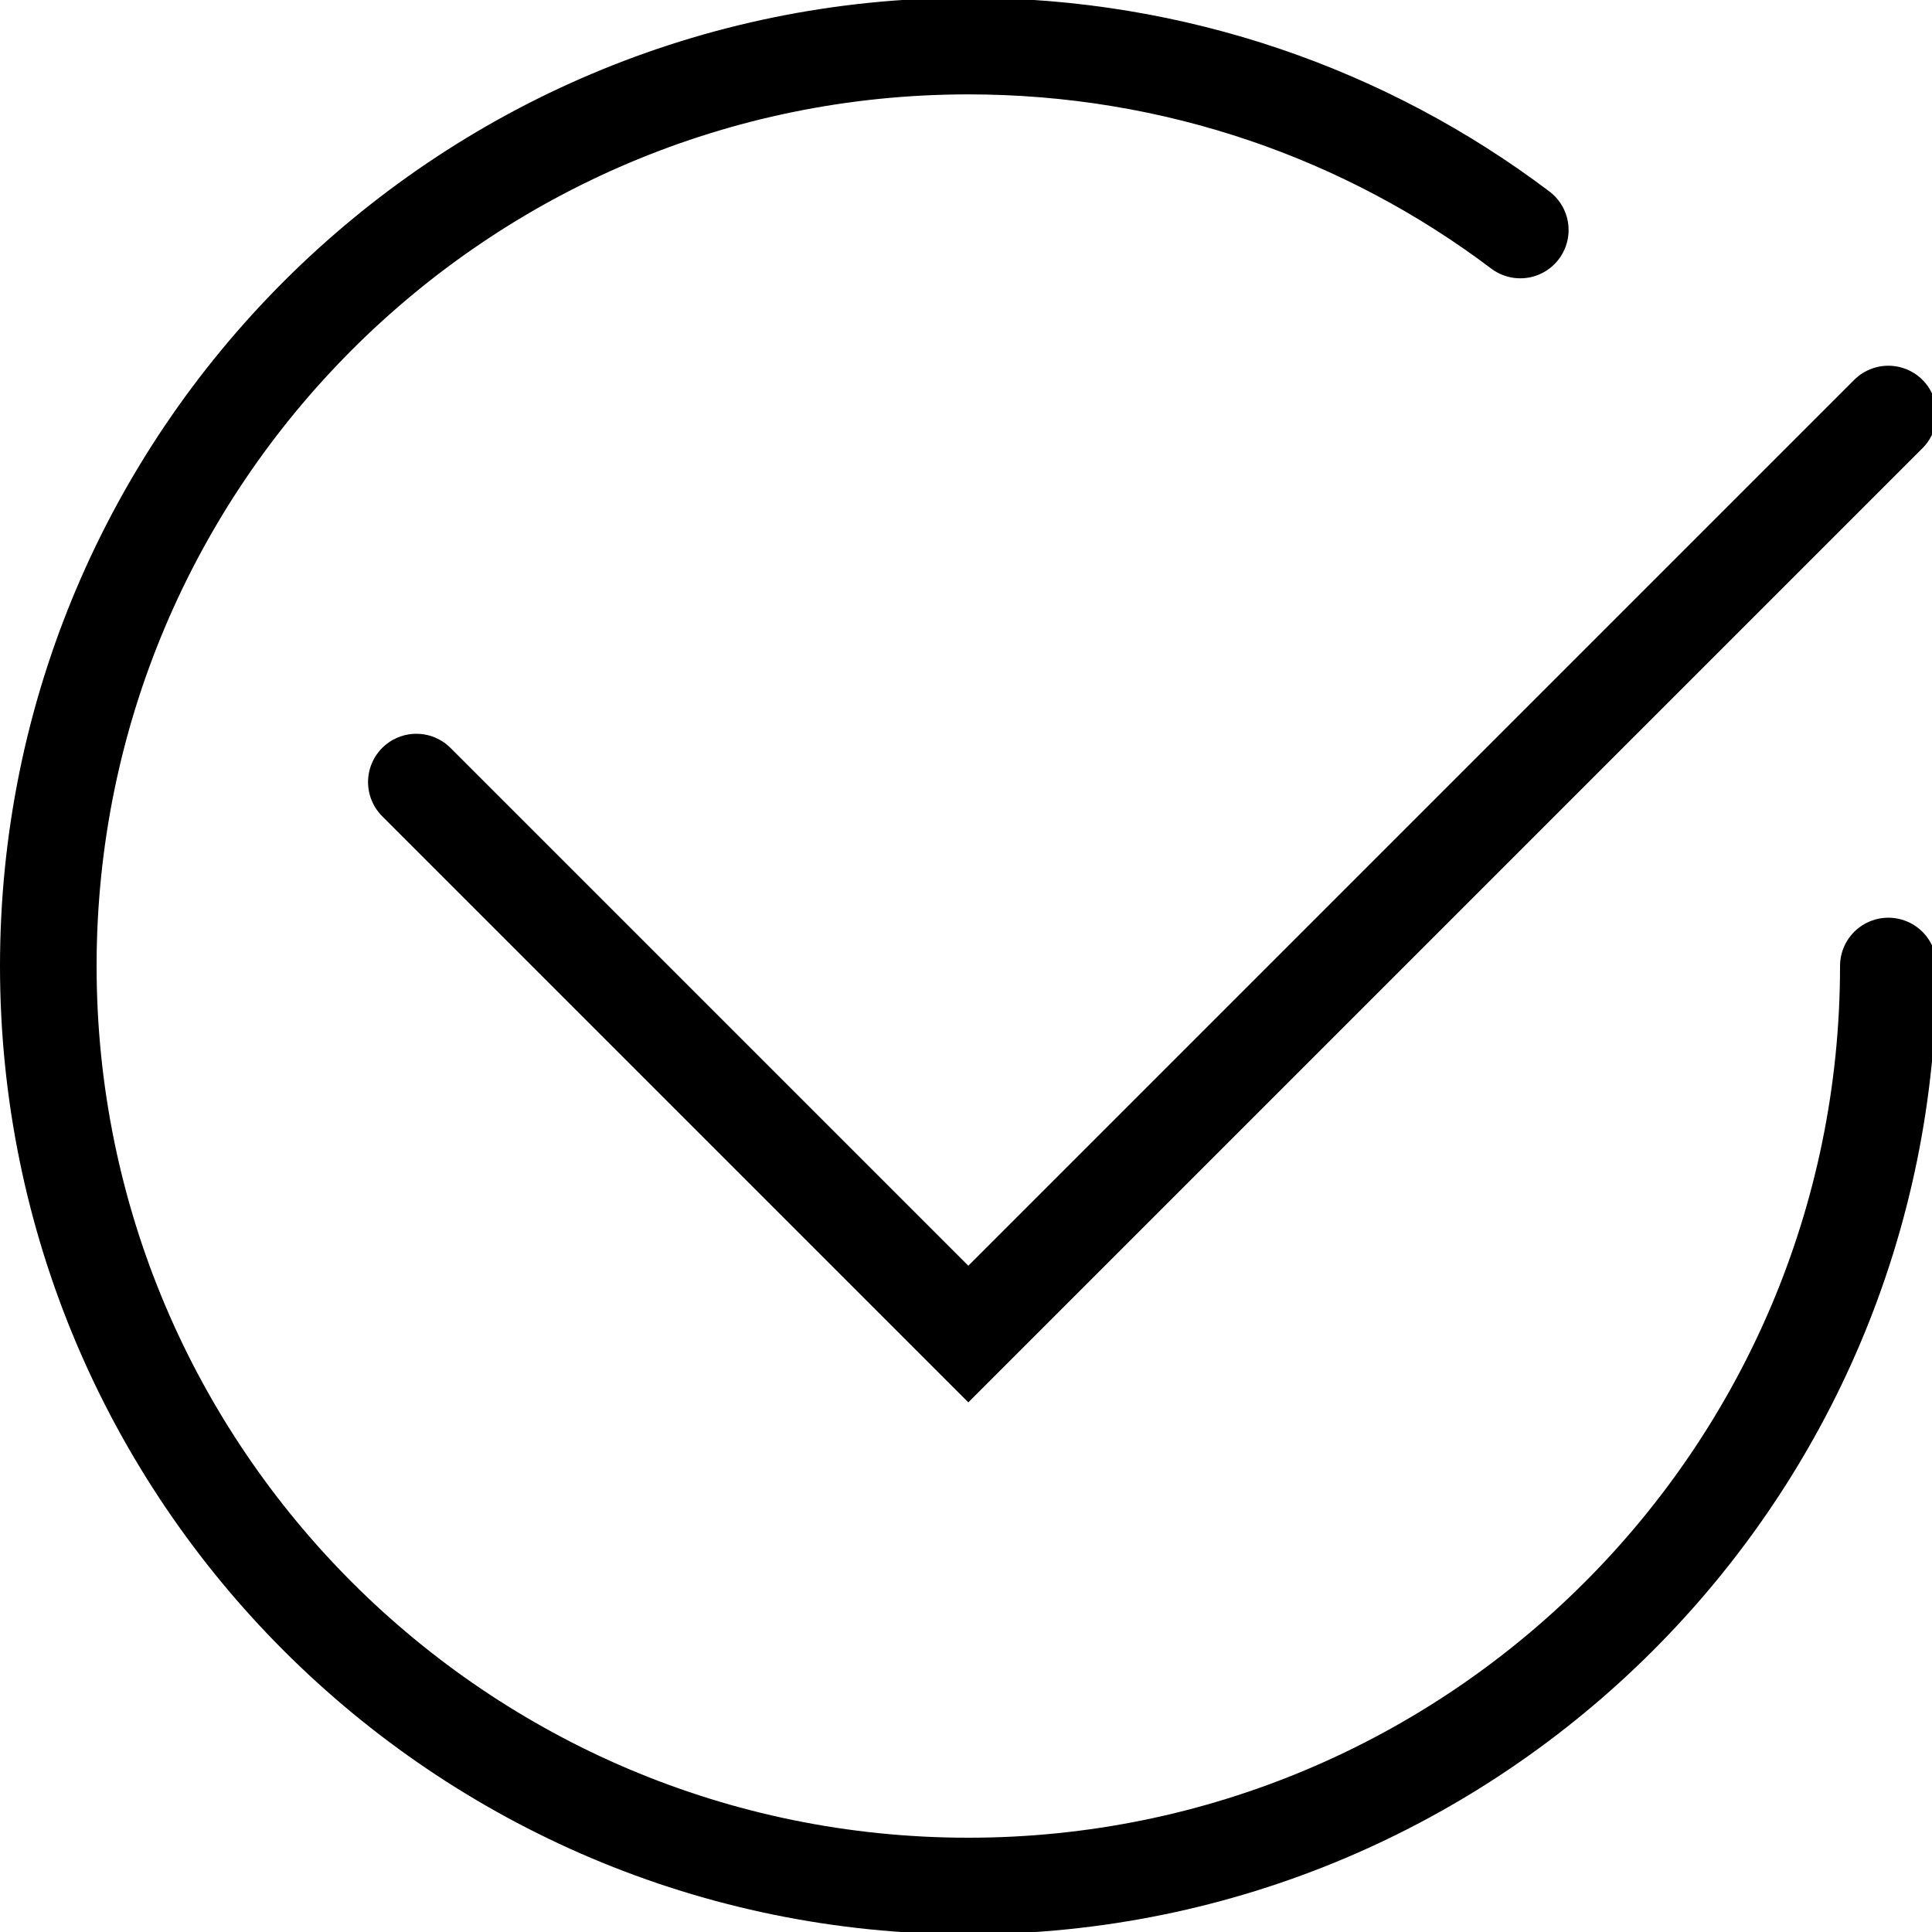 <svg width="20" height="20" viewBox="0 0 20 20" fill="none" xmlns="http://www.w3.org/2000/svg">
<g clip-path="url(#clip0_1020_35836)">
<path d="M19.548 10C19.548 15.258 15.281 19.524 10.024 19.524C4.767 19.524 0.5 15.258 0.5 10C0.5 4.743 4.767 0.477 10.024 0.477C12.167 0.477 14.148 1.181 15.738 2.381" stroke="black" stroke-linecap="round"/>
<path d="M4.31 8.096L10.024 13.81L19.548 4.286" stroke="black" stroke-miterlimit="10" stroke-linecap="round"/>
</g>
<defs>
<clipPath id="clip0_1020_35836">
<rect width="20" height="20" fill="white"/>
</clipPath>
</defs>
</svg>
